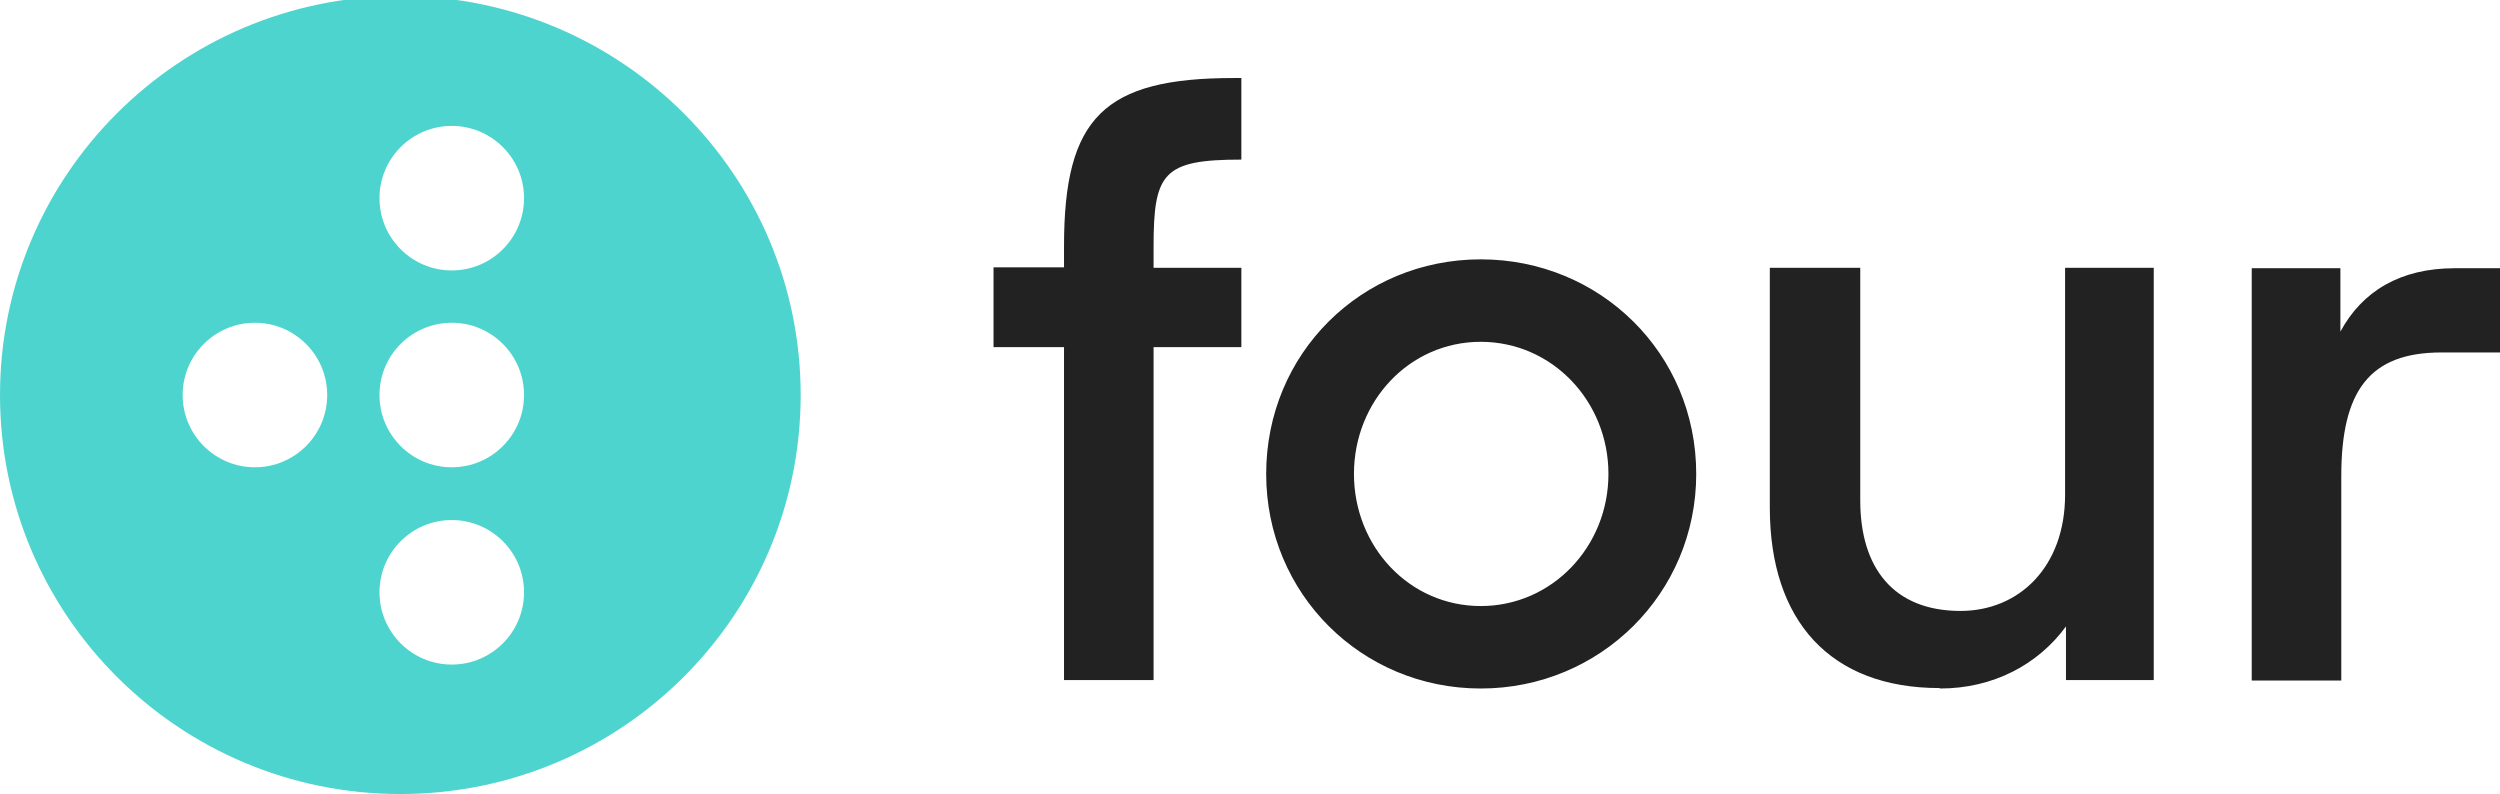 <svg xmlns="http://www.w3.org/2000/svg" style="shape-rendering:geometricPrecision;text-rendering:geometricPrecision;image-rendering:optimizeQuality;fill-rule:evenodd;clip-rule:evenodd" viewBox="0 0 5639 1792" xml:space="preserve"><defs><style>.fil1{fill:#222;fill-rule:nonzero}</style></defs><g id="Layer_x0020_1"><path d="M1019 610c-90 0-163-73-163-163s73-163 163-163 163 73 163 163-73 163-163 163zM906-9h-6C403-7 0 395 0 891c0 497 404 900 903 900s903-403 903-900c0-496-403-898-900-900zm113 1063c-90 0-163-73-163-163s73-163 163-163 163 73 163 163-73 163-163 163zm0 445c-90 0-163-73-163-163s73-163 163-163 163 73 163 163-73 163-163 163zm-444-445c-90 0-163-73-163-163s73-163 163-163 163 73 163 163-73 163-163 163z" style="fill:#4ed4ce;fill-rule:nonzero"/><path d="M2241 783h159v751h202V783h198V604h-198v-47c0-167 21-197 198-197V176h-17c-293 0-383 89-383 379v48h-159v179zM3340 1367c-161 0-286-134-286-298s125-298 286-298 288 134 288 298-127 298-288 298zm0 186c269 0 486-214 486-484 0-272-217-484-486-484s-484 212-484 484c0 270 215 484 484 484zM4376 1553c120 0 221-54 284-140v121h198V604h-200v512c0 162-103 262-236 262-151 0-226-97-226-249V604h-204v541c0 255 136 407 383 407zM5079 1535h202v-461c0-193 64-279 226-279h140V605h-110c-123 0-209 52-258 143V605h-200v930z" class="fil1"/></g></svg>